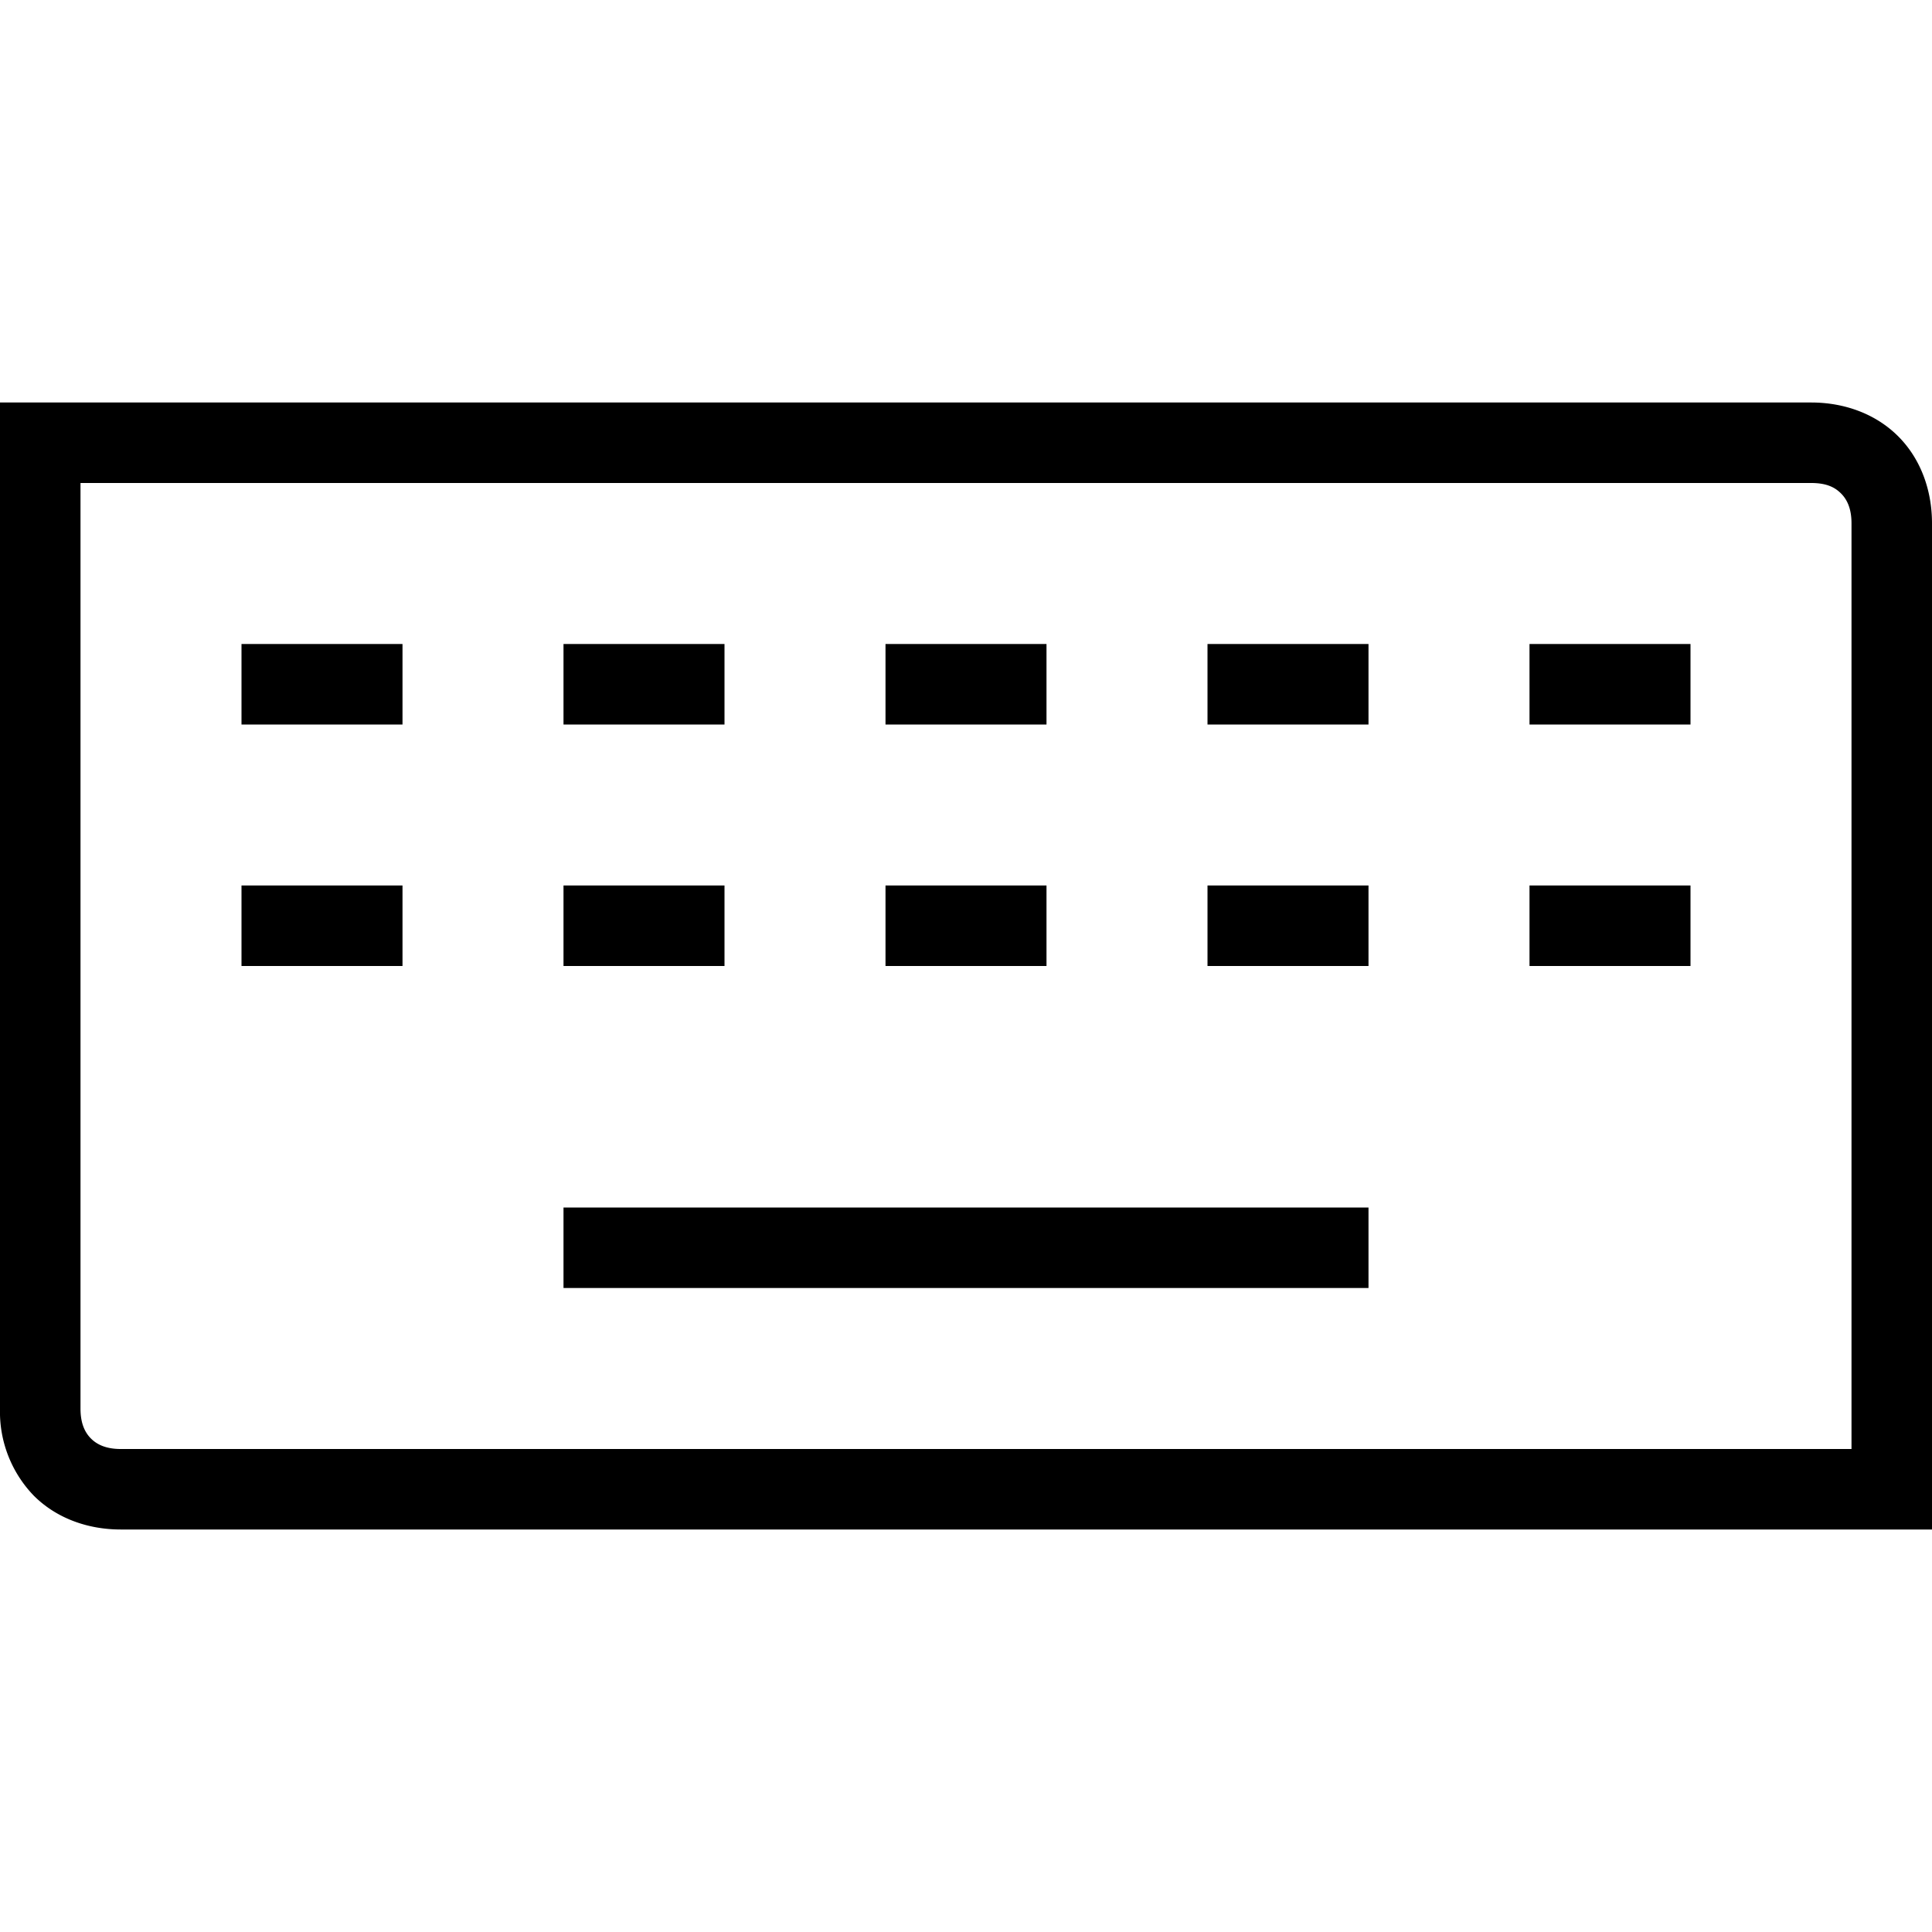 <svg width="24" height="24" fill="none" xmlns="http://www.w3.org/2000/svg"><path fill="currentColor" d="M0 5h22.5c.41 0 .8.14 1.08.42.28.28.42.67.42 1.08V19H1.5c-.41 0-.8-.14-1.08-.42A1.5 1.5 0 0 1 0 17.5V5Zm1 1v11.5c0 .19.06.3.13.37s.18.13.37.13H23V6.5c0-.19-.06-.3-.13-.37S22.7 6 22.5 6H1Zm4 3H3V8h2v1Zm4 0H7V8h2v1Zm4 0h-2V8h2v1Zm4 0h-2V8h2v1Zm4 0h-2V8h2v1ZM5 12H3v-1h2v1Zm4 0H7v-1h2v1Zm4 0h-2v-1h2v1Zm4 0h-2v-1h2v1Zm4 0h-2v-1h2v1Zm-4 4H7v-1h10v1Z"/></svg>